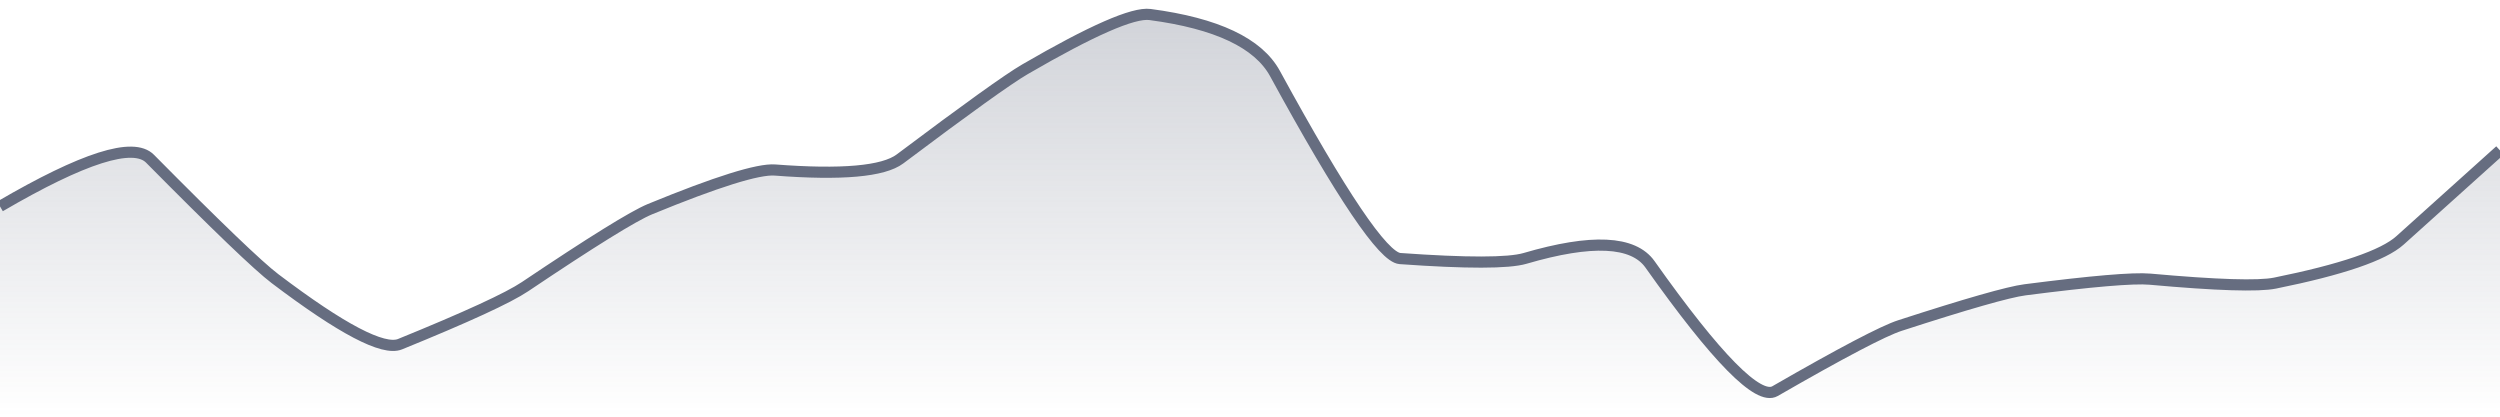 <svg xmlns="http://www.w3.org/2000/svg" viewBox="0 0 336 56" width="336" height="56">
  <defs>
    <linearGradient id="gradient" x1="0" y1="0" x2="0" y2="1">
      <stop offset="0%" stop-color="#666D80" stop-opacity="0.3" />
      <stop offset="100%" stop-color="#666D80" stop-opacity="0" />
    </linearGradient>
  </defs>
  <path d="M 0,27.74 Q 16.8,17.93 20.16,21.33 Q 33.6,34.91 36.96,37.45 Q 50.4,47.62 53.76,46.26 Q 67.2,40.79 70.56,38.53 Q 84,29.5 87.36,28.11 Q 100.8,22.59 104.16,22.85 Q 117.6,23.88 120.96,21.36 Q 134.4,11.26 137.76,9.31 Q 151.2,1.5 154.56,1.95 Q 168,3.73 171.36,9.89 Q 184.8,34.51 188.16,34.75 Q 201.6,35.71 204.96,34.73 Q 218.4,30.79 221.76,35.53 Q 235.2,54.5 238.56,52.57 Q 252,44.83 255.36,43.75 Q 268.8,39.39 272.16,38.95 Q 285.6,37.22 288.96,37.52 Q 302.4,38.73 305.76,38.05 Q 319.2,35.33 322.56,32.31 T 336,20.22 L 336,56 L 0,56 Z" fill="url(#gradient)" />
  <path d="M 0,27.74 Q 16.8,17.93 20.16,21.33 Q 33.6,34.91 36.96,37.45 Q 50.4,47.62 53.76,46.26 Q 67.2,40.79 70.56,38.53 Q 84,29.5 87.36,28.11 Q 100.8,22.59 104.16,22.85 Q 117.6,23.88 120.96,21.36 Q 134.4,11.26 137.76,9.31 Q 151.2,1.5 154.56,1.95 Q 168,3.73 171.36,9.89 Q 184.8,34.51 188.16,34.75 Q 201.6,35.71 204.96,34.73 Q 218.4,30.79 221.76,35.53 Q 235.2,54.5 238.56,52.57 Q 252,44.83 255.36,43.75 Q 268.8,39.39 272.16,38.95 Q 285.6,37.22 288.96,37.52 Q 302.4,38.73 305.76,38.05 Q 319.2,35.33 322.56,32.31 T 336,20.22" fill="none" stroke="#666D80" stroke-width="1.5" />
</svg>